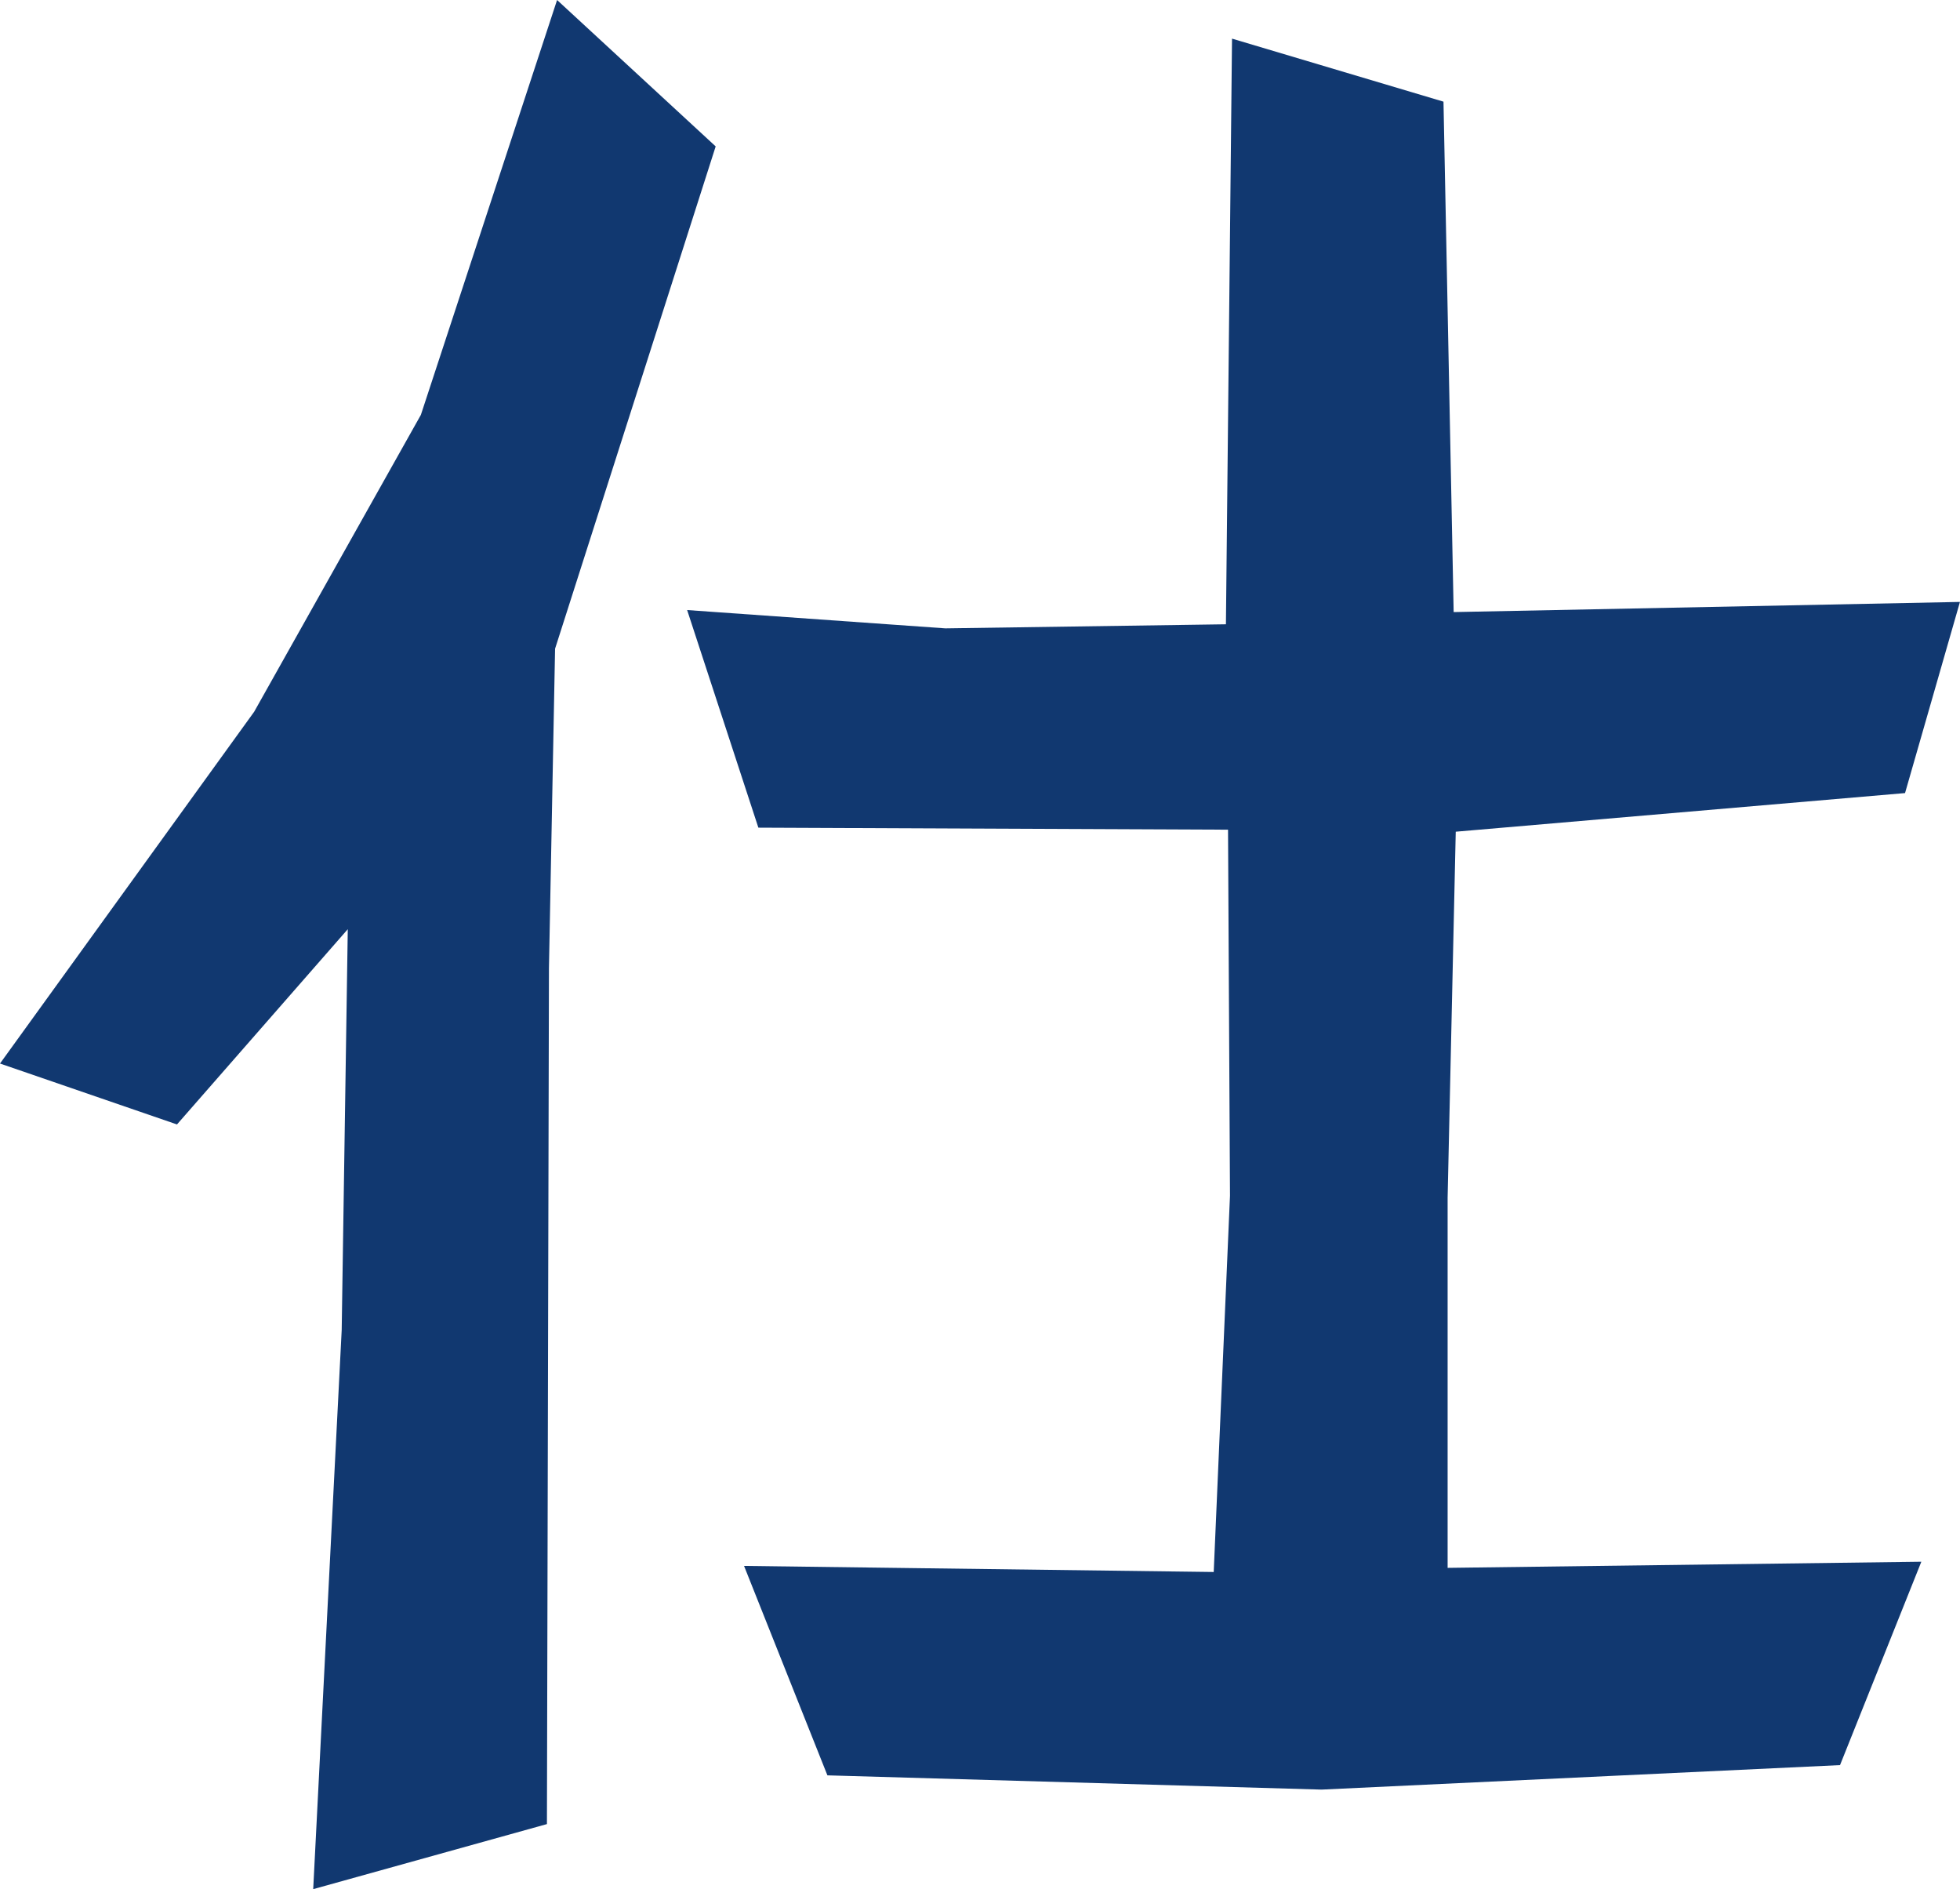 <svg id="e0de79e5-ae2b-4e69-8105-73ccdee3b2a2" data-name="text-shi" xmlns="http://www.w3.org/2000/svg" viewBox="0 0 88.054 84.855">
  <defs>
    <style>
      .fde18194-7fd3-4837-b1bf-bc73739230bf {
        fill: #113870;
      }
    </style>
  </defs>
  <path class="fde18194-7fd3-4837-b1bf-bc73739230bf" d="M32.152,6.576,24.937,29.138l-.275,14.341-.091,38.454-10.5,2.922,1.28-25.118.273-18-7.673,8.77L0,47.771l11.418-15.8,7.49-13.336L25.027,0Zm55.9,20.461-2.467,8.586L65.4,37.358,65.035,53.8V70.424l21.282-.275-3.653,9.135-23.292,1.1-22.2-.64-3.745-9.407,21.1.273.731-16.9L55.17,37.267l-21.1-.091-3.2-9.774,11.6.822,12.605-.183.274-26.306,9.5,2.831.457,22.927Z"/>
</svg>

